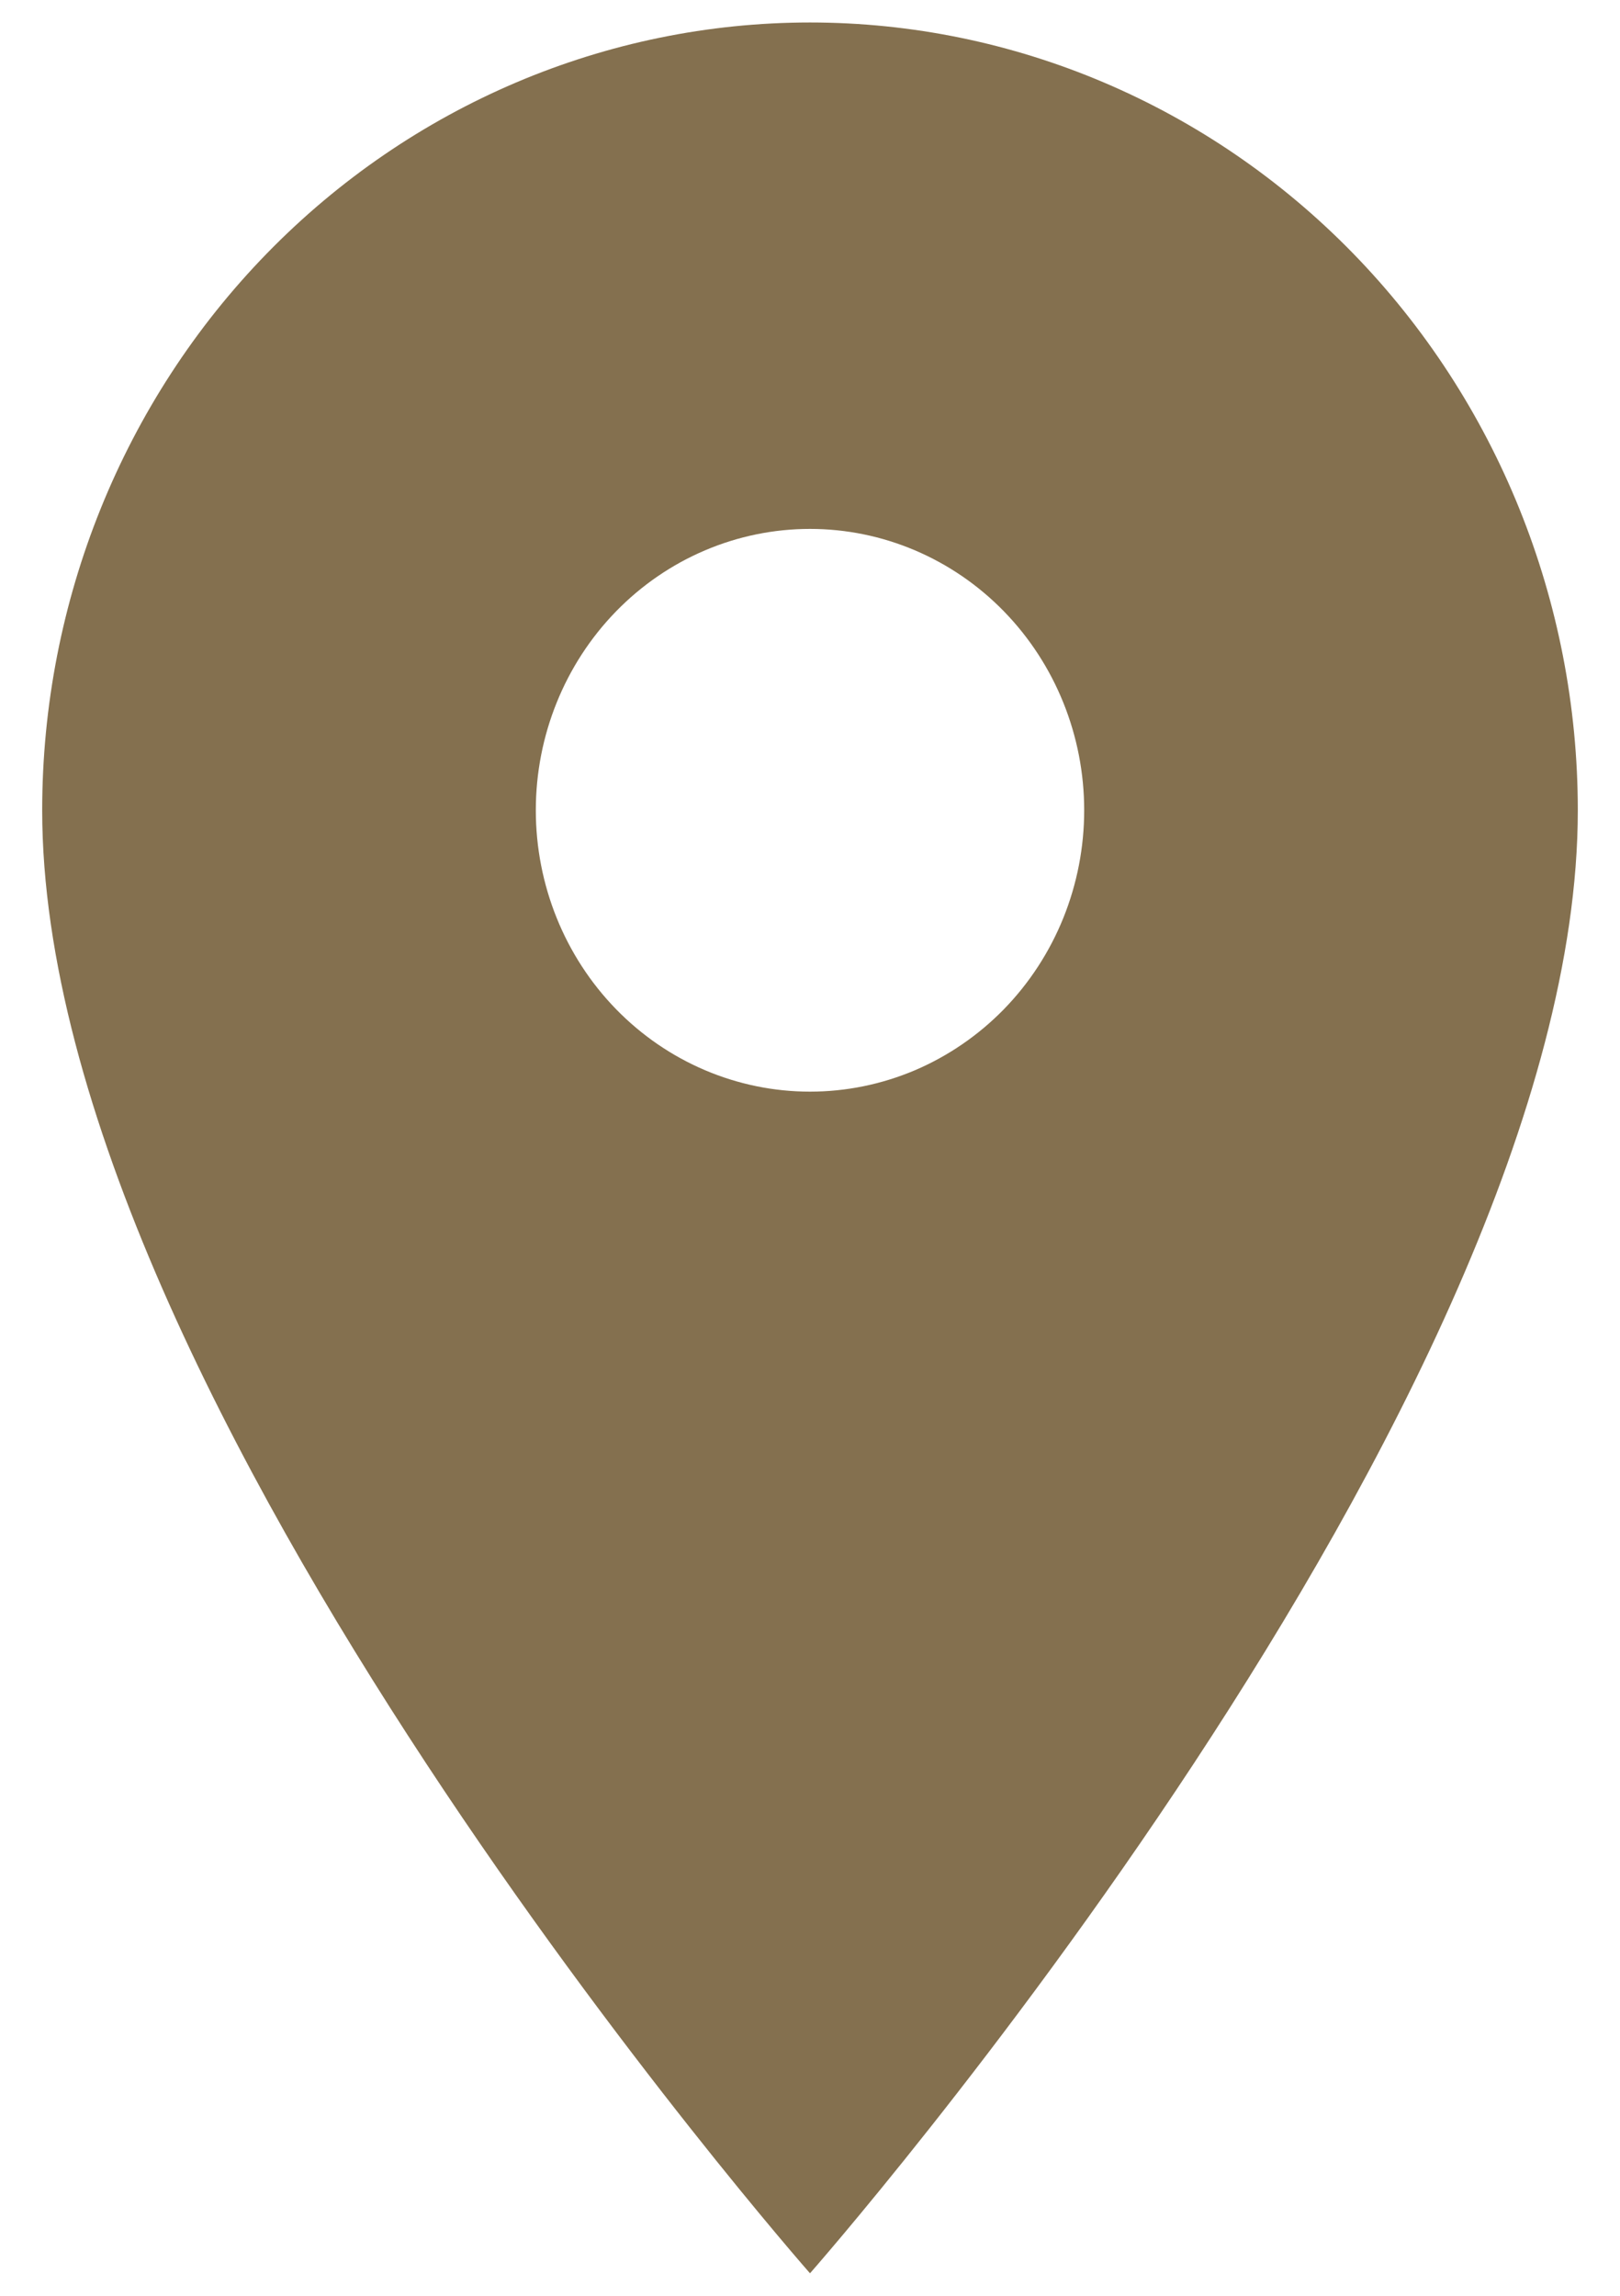 <svg width="24" height="34" viewBox="0 0 24 34" fill="none" xmlns="http://www.w3.org/2000/svg">
<path d="M12 16.167C10.923 16.167 9.889 15.728 9.127 14.946C8.366 14.165 7.938 13.105 7.938 12C7.938 10.895 8.366 9.835 9.127 9.054C9.889 8.272 10.923 7.833 12 7.833C13.077 7.833 14.111 8.272 14.873 9.054C15.634 9.835 16.062 10.895 16.062 12C16.062 12.547 15.957 13.089 15.753 13.595C15.549 14.1 15.25 14.559 14.873 14.946C14.495 15.333 14.047 15.64 13.555 15.85C13.062 16.059 12.534 16.167 12 16.167ZM12 0.333C8.983 0.333 6.09 1.563 3.957 3.75C1.823 5.938 0.625 8.906 0.625 12C0.625 20.75 12 33.667 12 33.667C12 33.667 23.375 20.75 23.375 12C23.375 8.906 22.177 5.938 20.043 3.75C17.91 1.563 15.017 0.333 12 0.333Z" fill="#84704F"/>
</svg>
